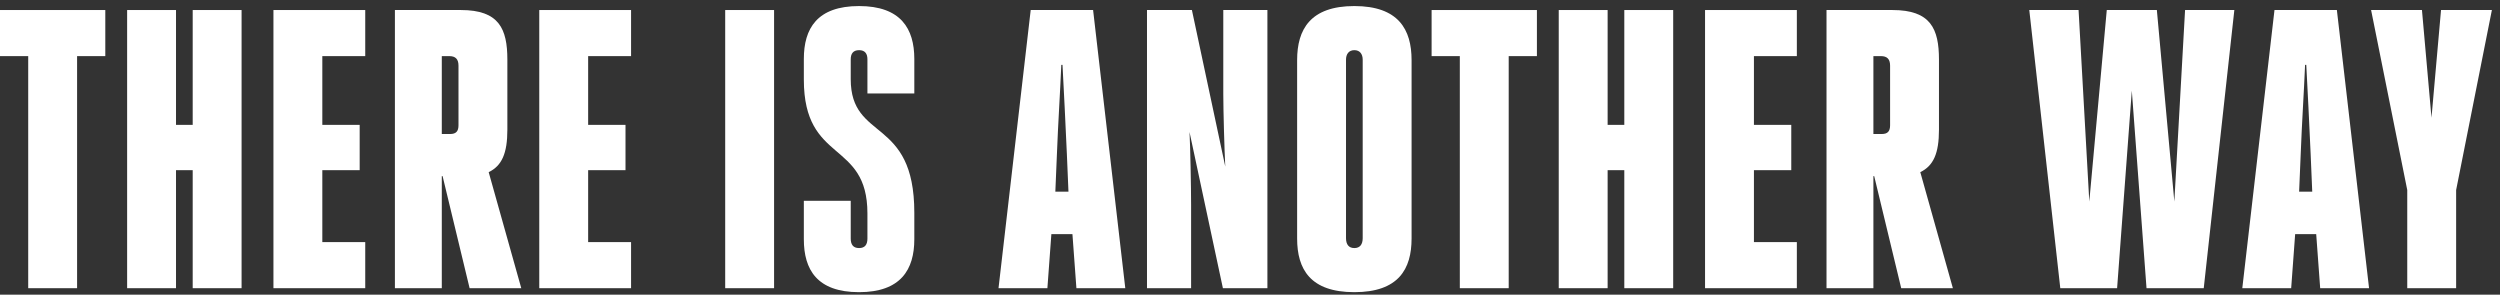 <svg width="263" height="31" viewBox="0 0 263 31" fill="none" xmlns="http://www.w3.org/2000/svg">
<rect x="0" y="0" width="263" height="31" fill="#333333" stroke="none"/>
<path d="M258.385 30.318H253.243V19.992L249.439 1.055H254.79L255.793 12.384L256.796 1.055H262.147L258.385 19.992V30.318Z" fill="white"/>
<path d="M235.89 30.318L239.276 1.055H245.839L249.225 30.318H244.083L243.665 24.633H241.45L241.032 30.318H235.89ZM242.035 16.188L241.868 20.16H243.247L243.08 16.188C242.913 12.677 242.787 9.792 242.62 6.824H242.495C242.369 9.834 242.16 12.886 242.035 16.188Z" fill="white"/>
<path d="M224.267 9.541L222.72 30.318H216.742L213.481 1.055H218.665L219.794 21.205L221.633 1.055H226.901L228.74 21.205L229.869 1.055H235.053L231.834 30.318H225.814L224.267 9.541Z" fill="white"/>
<path d="M200.008 30.318L197.166 18.529H197.082V30.318H192.149V1.055H199.089C203.102 1.055 203.98 3.019 203.98 6.28V13.638C203.98 16.146 203.395 17.442 202.015 18.111L205.443 30.318H200.008ZM197.082 5.904V14.098H197.96C198.587 14.098 198.838 13.805 198.838 13.178V6.907C198.838 6.197 198.503 5.904 197.876 5.904H197.082Z" fill="white"/>
<path d="M184.513 17.902V25.469H189.028V30.318H179.371V1.055H189.028V5.904H184.513V13.136H188.442V17.902H184.513Z" fill="white"/>
<path d="M169.122 17.902V30.318H163.979V1.055H169.122V13.136H170.877V1.055H176.019V30.318H170.877V17.902H169.122Z" fill="white"/>
<path d="M158.715 5.904V30.318H153.573V5.904H150.605V1.055H161.683V5.904H158.715Z" fill="white"/>
<path d="M142.478 26.096C143.063 26.096 143.356 25.72 143.356 25.051V6.28C143.356 5.695 143.063 5.277 142.478 5.277C141.893 5.277 141.6 5.695 141.6 6.28V25.051C141.6 25.72 141.893 26.096 142.478 26.096ZM142.478 30.736C137.838 30.736 136.458 28.312 136.458 25.093V6.322C136.458 3.103 137.838 0.637 142.478 0.637C147.119 0.637 148.498 3.103 148.498 6.322V25.093C148.498 28.312 147.119 30.736 142.478 30.736Z" fill="white"/>
<path d="M128.649 30.318L125.137 13.889C125.22 15.31 125.304 19.783 125.304 21.539V30.318H120.664V1.055H125.388L128.899 17.526C128.816 16.021 128.69 11.631 128.69 9.876V1.055H133.331V30.318H128.649Z" fill="white"/>
<path d="M105.044 30.318L108.43 1.055H114.994L118.38 30.318H113.238L112.82 24.633H110.604L110.186 30.318H105.044ZM111.189 16.188L111.022 20.16H112.402L112.234 16.188C112.067 12.677 111.942 9.792 111.775 6.824H111.649C111.524 9.834 111.315 12.886 111.189 16.188Z" fill="white"/>
<path d="M89.497 21.121V25.093C89.497 25.72 89.748 26.096 90.375 26.096C91.002 26.096 91.253 25.72 91.253 25.093V22.459C91.253 14.683 84.564 17.275 84.564 8.371V6.197C84.564 3.019 85.944 0.637 90.375 0.637C94.765 0.637 96.186 3.019 96.186 6.197V9.834H91.253V6.239C91.253 5.653 91.002 5.277 90.375 5.277C89.748 5.277 89.497 5.653 89.497 6.239V8.329C89.497 14.934 96.186 12.217 96.186 22.375V25.176C96.186 28.354 94.765 30.736 90.375 30.736C85.944 30.736 84.564 28.354 84.564 25.176V21.121H89.497Z" fill="white"/>
<path d="M76.291 30.318V1.055H81.433V30.318H76.291Z" fill="white"/>
<path d="M61.873 17.902V25.469H66.388V30.318H56.731V1.055H66.388V5.904H61.873V13.136H65.803V17.902H61.873Z" fill="white"/>
<path d="M49.403 30.318L46.561 18.529H46.477V30.318H41.544V1.055H48.484C52.497 1.055 53.375 3.019 53.375 6.28V13.638C53.375 16.146 52.79 17.442 51.41 18.111L54.838 30.318H49.403ZM46.477 5.904V14.098H47.355C47.982 14.098 48.233 13.805 48.233 13.178V6.907C48.233 6.197 47.898 5.904 47.271 5.904H46.477Z" fill="white"/>
<path d="M33.908 17.902V25.469H38.423V30.318H28.766V1.055H38.423V5.904H33.908V13.136H37.837V17.902H33.908Z" fill="white"/>
<path d="M18.516 17.902V30.318H13.374V1.055H18.516V13.136H20.272V1.055H25.414V30.318H20.272V17.902H18.516Z" fill="white"/>
<path d="M8.11 5.904V30.318H2.968V5.904H0V1.055H11.078V5.904H8.11Z" fill="white"/>
</svg>

